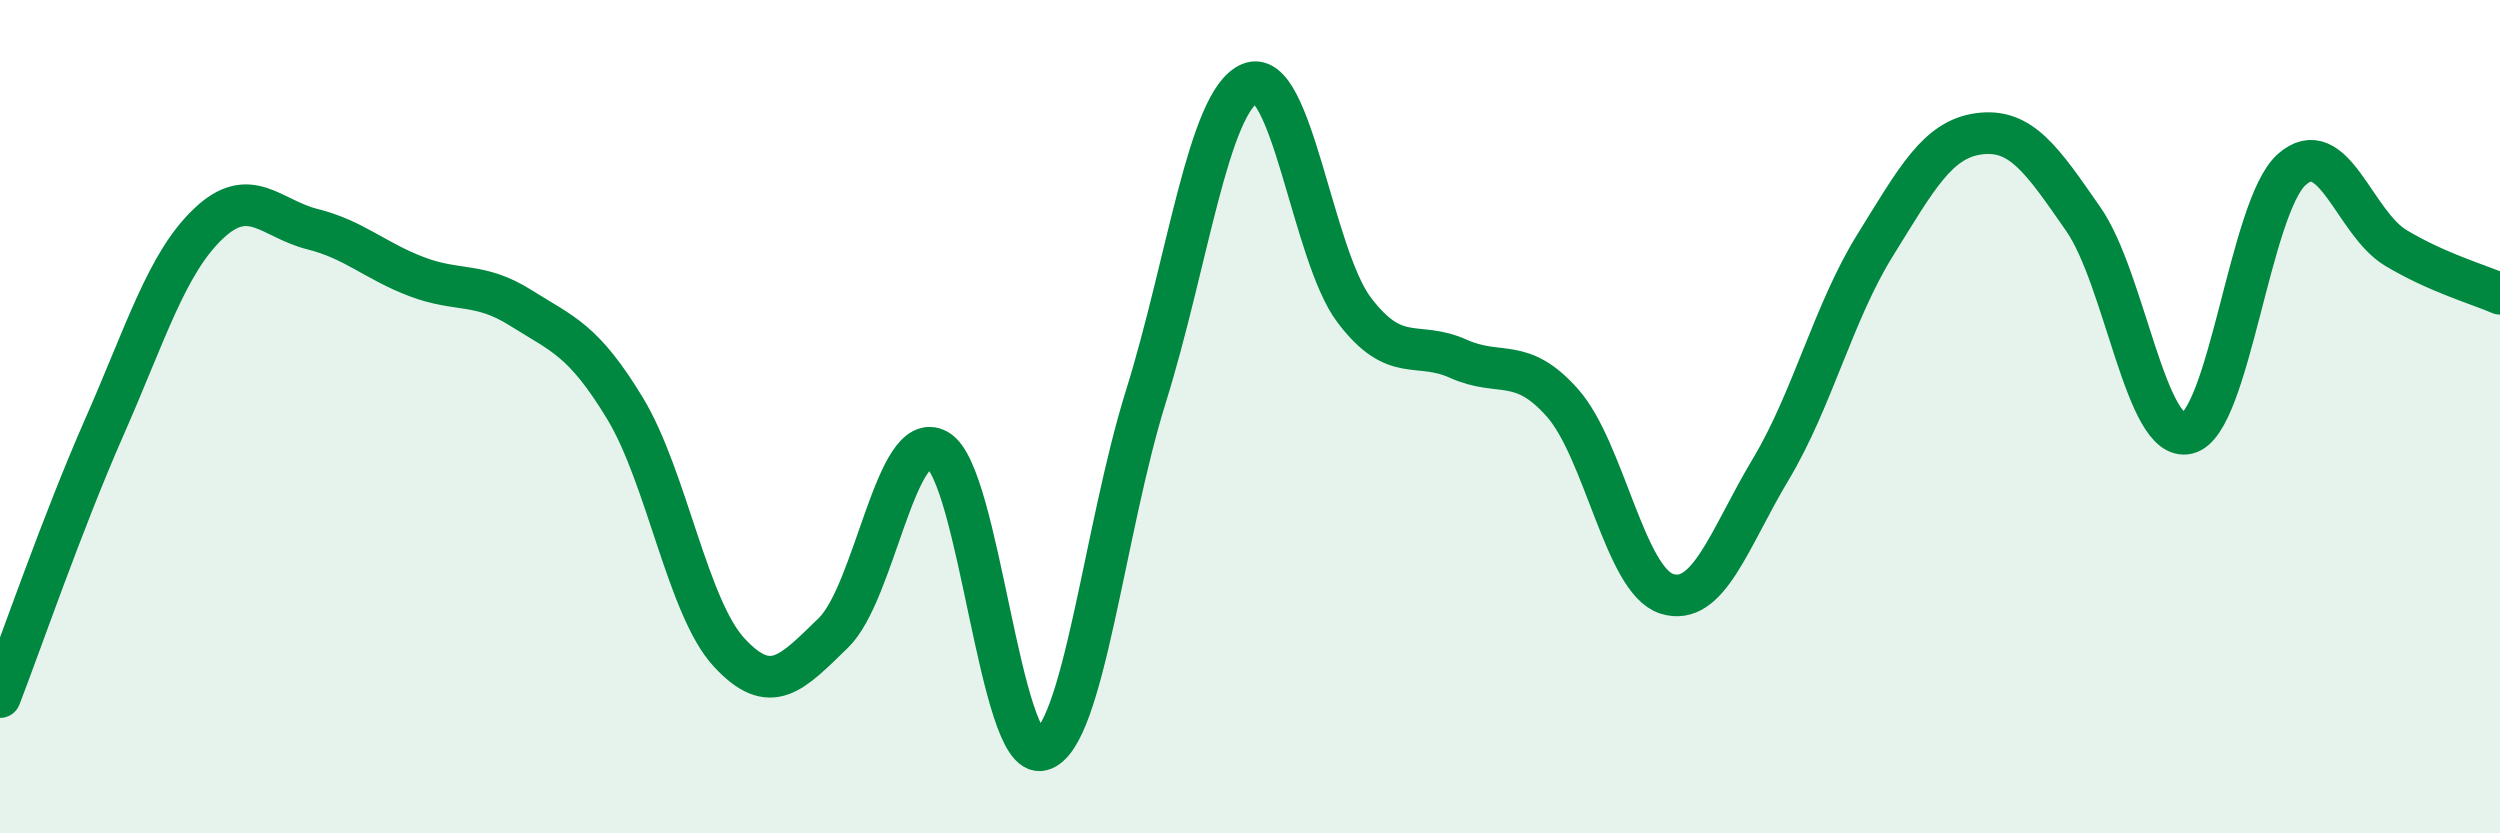 
    <svg width="60" height="20" viewBox="0 0 60 20" xmlns="http://www.w3.org/2000/svg">
      <path
        d="M 0,16.73 C 0.5,15.44 1.5,12.53 2.5,10.26 C 3.5,7.99 4,6.32 5,5.37 C 6,4.42 6.5,5.25 7.5,5.5 C 8.5,5.75 9,6.26 10,6.64 C 11,7.02 11.5,6.76 12.5,7.39 C 13.5,8.02 14,8.15 15,9.8 C 16,11.45 16.5,14.58 17.5,15.66 C 18.5,16.74 19,16.16 20,15.19 C 21,14.22 21.5,10.24 22.5,10.8 C 23.5,11.36 24,18.26 25,18 C 26,17.74 26.5,12.72 27.5,9.52 C 28.5,6.32 29,2.42 30,2 C 31,1.58 31.5,6.12 32.5,7.44 C 33.5,8.76 34,8.16 35,8.61 C 36,9.06 36.5,8.54 37.5,9.67 C 38.5,10.8 39,13.93 40,14.25 C 41,14.57 41.5,12.93 42.5,11.26 C 43.5,9.59 44,7.5 45,5.89 C 46,4.28 46.5,3.34 47.5,3.21 C 48.5,3.08 49,3.82 50,5.26 C 51,6.7 51.5,10.64 52.5,10.4 C 53.5,10.16 54,4.96 55,4.07 C 56,3.18 56.5,5.35 57.5,5.95 C 58.5,6.55 59.5,6.83 60,7.05L60 20L0 20Z"
        fill="#008740"
        opacity="0.1"
        stroke-linecap="round"
        stroke-linejoin="round"
      />
      <path
        d="M 0,16.73 C 0.5,15.44 1.5,12.53 2.5,10.26 C 3.5,7.99 4,6.32 5,5.37 C 6,4.42 6.5,5.25 7.5,5.5 C 8.5,5.75 9,6.26 10,6.64 C 11,7.02 11.5,6.76 12.5,7.39 C 13.5,8.02 14,8.15 15,9.8 C 16,11.45 16.5,14.58 17.5,15.66 C 18.5,16.74 19,16.16 20,15.19 C 21,14.22 21.5,10.24 22.5,10.8 C 23.5,11.36 24,18.26 25,18 C 26,17.74 26.5,12.72 27.5,9.52 C 28.5,6.32 29,2.42 30,2 C 31,1.58 31.5,6.12 32.5,7.44 C 33.5,8.76 34,8.16 35,8.61 C 36,9.06 36.5,8.54 37.5,9.67 C 38.5,10.8 39,13.93 40,14.25 C 41,14.57 41.5,12.93 42.5,11.26 C 43.5,9.59 44,7.5 45,5.89 C 46,4.28 46.5,3.34 47.5,3.21 C 48.5,3.08 49,3.82 50,5.26 C 51,6.7 51.5,10.64 52.5,10.4 C 53.5,10.16 54,4.96 55,4.07 C 56,3.18 56.5,5.35 57.5,5.95 C 58.5,6.55 59.5,6.83 60,7.05"
        stroke="#008740"
        stroke-width="1"
        fill="none"
        stroke-linecap="round"
        stroke-linejoin="round"
      />
    </svg>
  